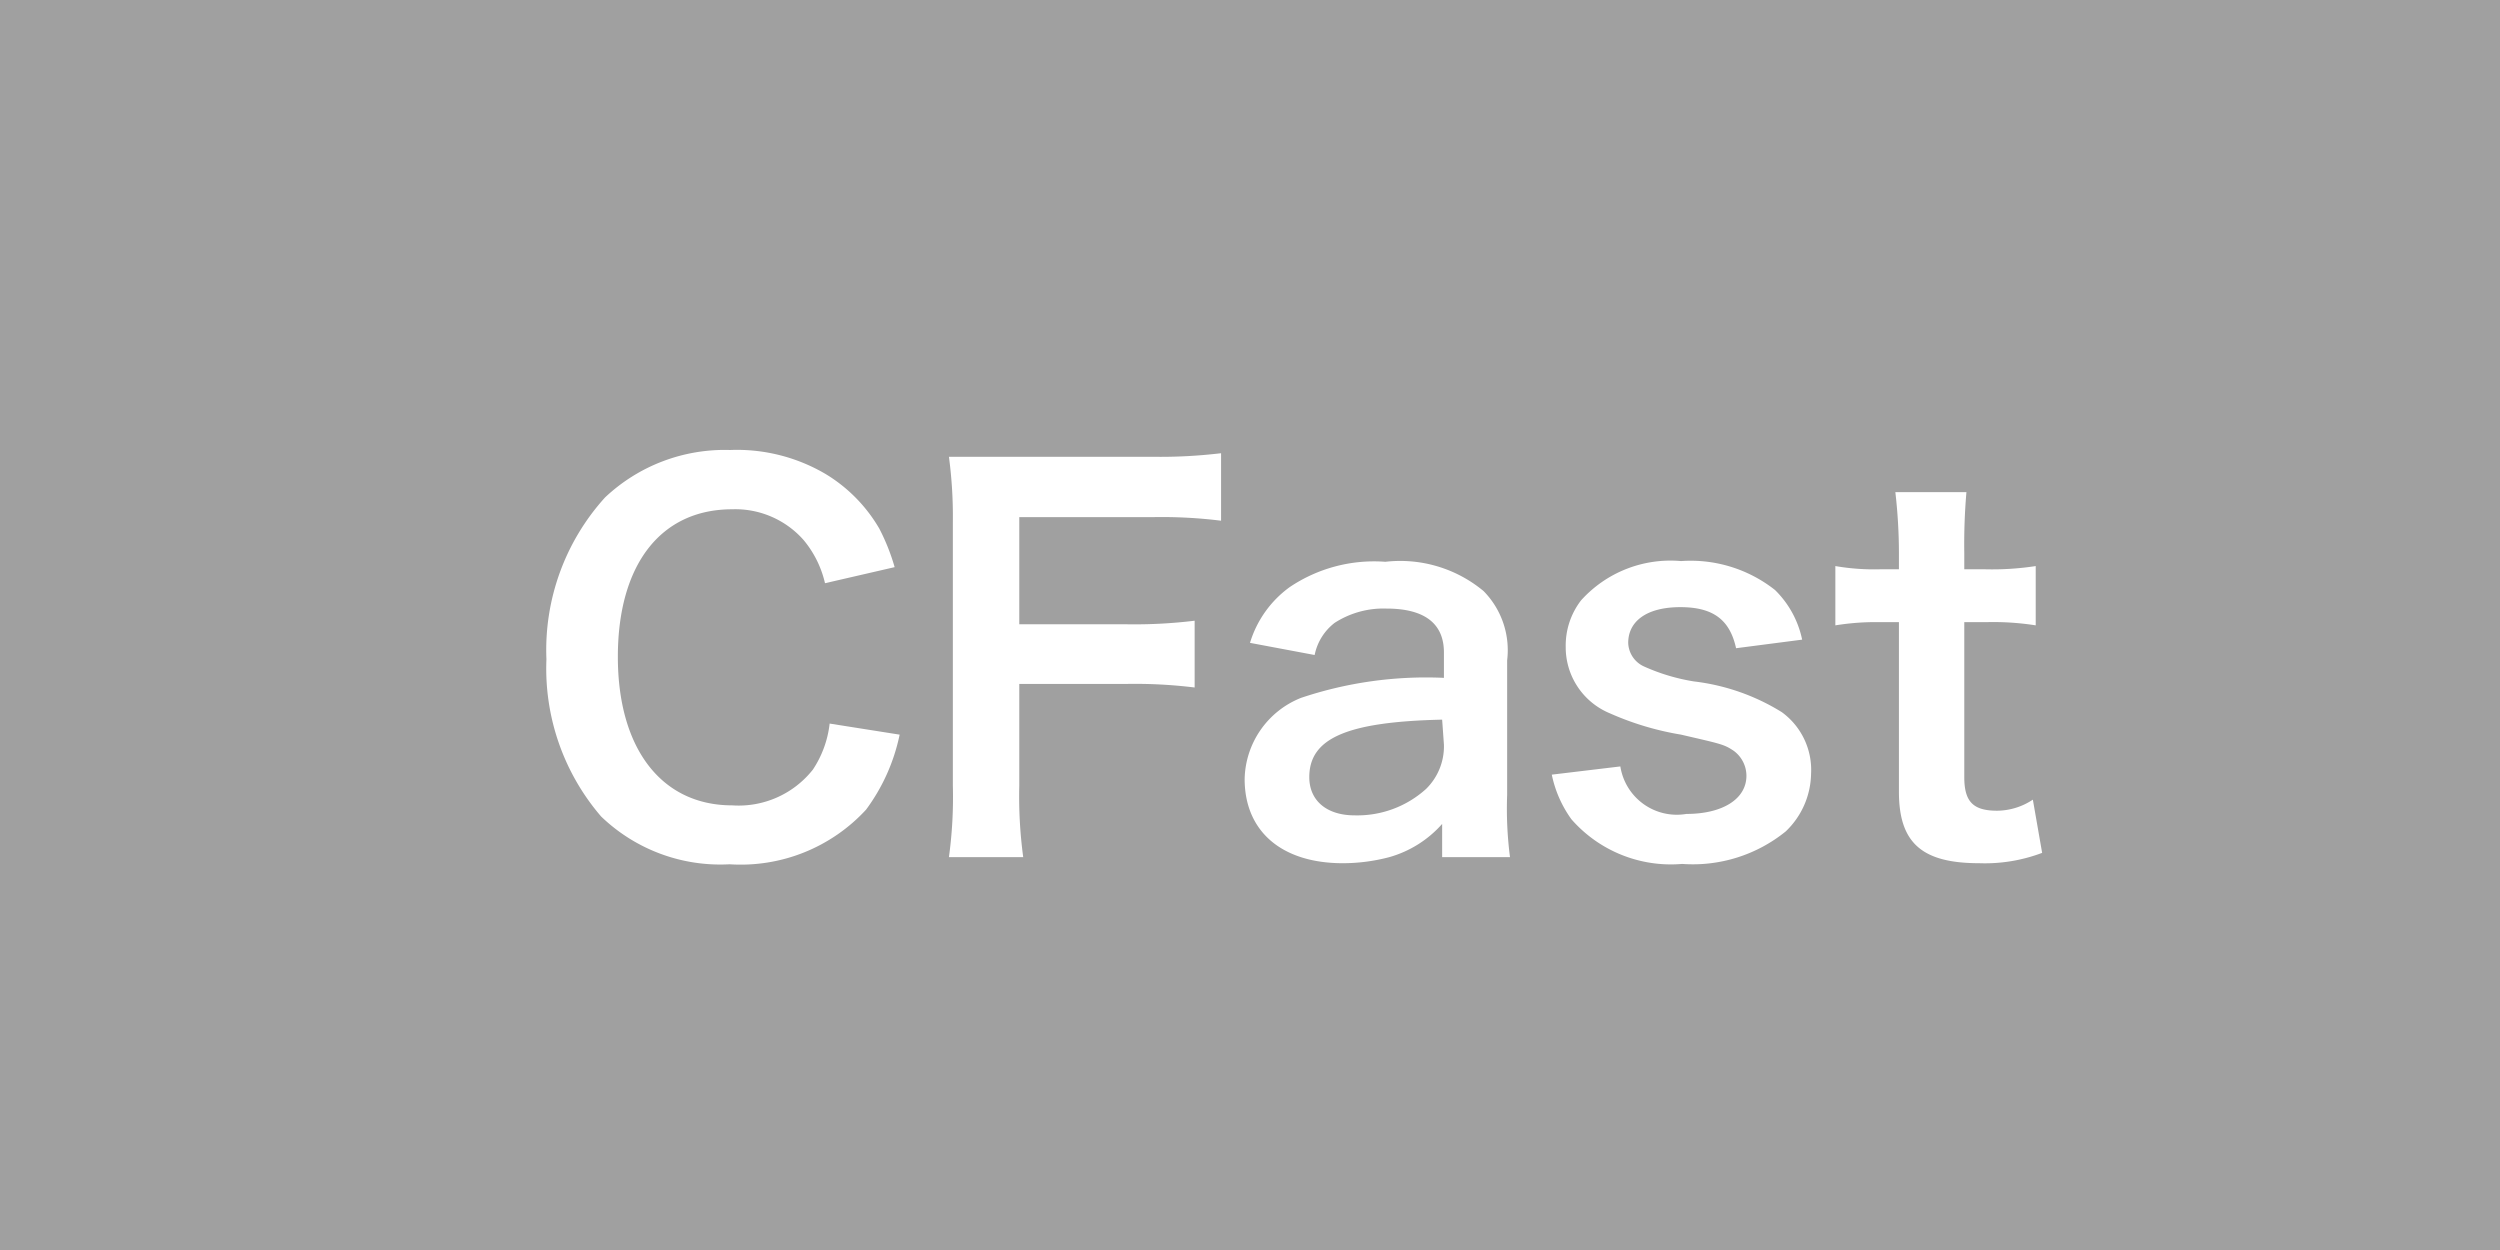 <svg id="2e79f4e6-855c-4d56-9bf8-600270553522" data-name="CF" xmlns="http://www.w3.org/2000/svg" viewBox="0 0 70 35"><defs><style>.\33 104c22f-6a93-4ad3-99af-361c6d5de1e2{fill:#a0a0a0;}.fea0ee97-d57a-419b-9bde-fc4d16626e64{fill:#fff;}</style></defs><title>機材アイコン</title><rect class="3104c22f-6a93-4ad3-99af-361c6d5de1e2" width="70" height="35"/><path class="fea0ee97-d57a-419b-9bde-fc4d16626e64" d="M25.19,20.57a5.35,5.35,0,0,1-.94,2.1,4.77,4.77,0,0,1-3.82,1.53,4.81,4.81,0,0,1-3.6-1.34,6.35,6.35,0,0,1-1.53-4.4,6.36,6.36,0,0,1,1.64-4.53,4.88,4.88,0,0,1,3.5-1.33,4.89,4.89,0,0,1,2.69.68,4.33,4.33,0,0,1,1.49,1.52,5.84,5.84,0,0,1,.43,1.08l-1.95.45a2.9,2.9,0,0,0-.6-1.21,2.55,2.55,0,0,0-2-.86c-2,0-3.2,1.55-3.2,4.13s1.23,4.16,3.2,4.16a2.65,2.65,0,0,0,2.26-1,2.91,2.91,0,0,0,.47-1.29Z" transform="translate(0)"/><path class="fea0ee97-d57a-419b-9bde-fc4d16626e64" d="M28.54,22a12.74,12.74,0,0,0,.11,2H26.57a12.39,12.39,0,0,0,.11-2V14.61a12.62,12.62,0,0,0-.11-1.82c.57,0,.92,0,1.78,0h3.92a14.33,14.33,0,0,0,1.92-.1v1.89a13.37,13.37,0,0,0-1.92-.1H28.54v3h3a13.88,13.88,0,0,0,1.91-.1v1.87a13.68,13.68,0,0,0-1.91-.1h-3Z" transform="translate(0)"/><path class="fea0ee97-d57a-419b-9bde-fc4d16626e64" d="M40.38,23.07A3.1,3.1,0,0,1,38.9,24a5.09,5.09,0,0,1-1.3.17c-1.71,0-2.75-.89-2.75-2.36a2.5,2.5,0,0,1,1.58-2.27,11,11,0,0,1,4-.56v-.71c0-.81-.54-1.23-1.61-1.23a2.52,2.52,0,0,0-1.45.4,1.51,1.51,0,0,0-.56.9L35,18a3,3,0,0,1,1.11-1.56,4.23,4.23,0,0,1,2.68-.71,3.65,3.65,0,0,1,2.75.82,2.36,2.36,0,0,1,.66,1.94v3.77A10.54,10.54,0,0,0,42.28,24h-1.9Zm0-2.92c-2.67.06-3.72.52-3.72,1.61,0,.66.49,1.07,1.27,1.07a2.87,2.87,0,0,0,2-.74,1.67,1.67,0,0,0,.5-1.24Z" transform="translate(0)"/><path class="fea0ee97-d57a-419b-9bde-fc4d16626e64" d="M45.37,21.46a1.6,1.6,0,0,0,1.85,1.33c1,0,1.68-.41,1.68-1.07a.87.87,0,0,0-.36-.7c-.27-.18-.35-.19-1.47-.45a8.2,8.2,0,0,1-2-.6,2,2,0,0,1-1.23-1.86,2.07,2.07,0,0,1,.43-1.3,3.37,3.37,0,0,1,2.8-1.1,3.81,3.81,0,0,1,2.63.81,2.72,2.72,0,0,1,.76,1.39l-1.85.24C48.44,17.38,48,17,47.05,17s-1.46.4-1.46,1a.75.75,0,0,0,.44.66,5.53,5.53,0,0,0,1.4.42,6,6,0,0,1,2.46.86,2,2,0,0,1,.82,1.73A2.28,2.28,0,0,1,50,23.28a4.13,4.13,0,0,1-2.9.91A3.7,3.7,0,0,1,44,22.94a3.25,3.25,0,0,1-.55-1.25Z" transform="translate(0)"/><path class="fea0ee97-d57a-419b-9bde-fc4d16626e64" d="M55.06,13.78A17.22,17.22,0,0,0,55,15.5v.44h.58A8,8,0,0,0,57,15.85v1.66a7.64,7.64,0,0,0-1.37-.09H55v4.34c0,.69.25.94.92.94a1.83,1.83,0,0,0,1-.31l.26,1.49a4.52,4.52,0,0,1-1.76.29c-1.61,0-2.25-.57-2.25-2V17.42h-.53a7.07,7.07,0,0,0-1.25.09V15.85a6.38,6.38,0,0,0,1.26.09h.52V15.5a15,15,0,0,0-.1-1.72Z" transform="translate(0)"/></svg>